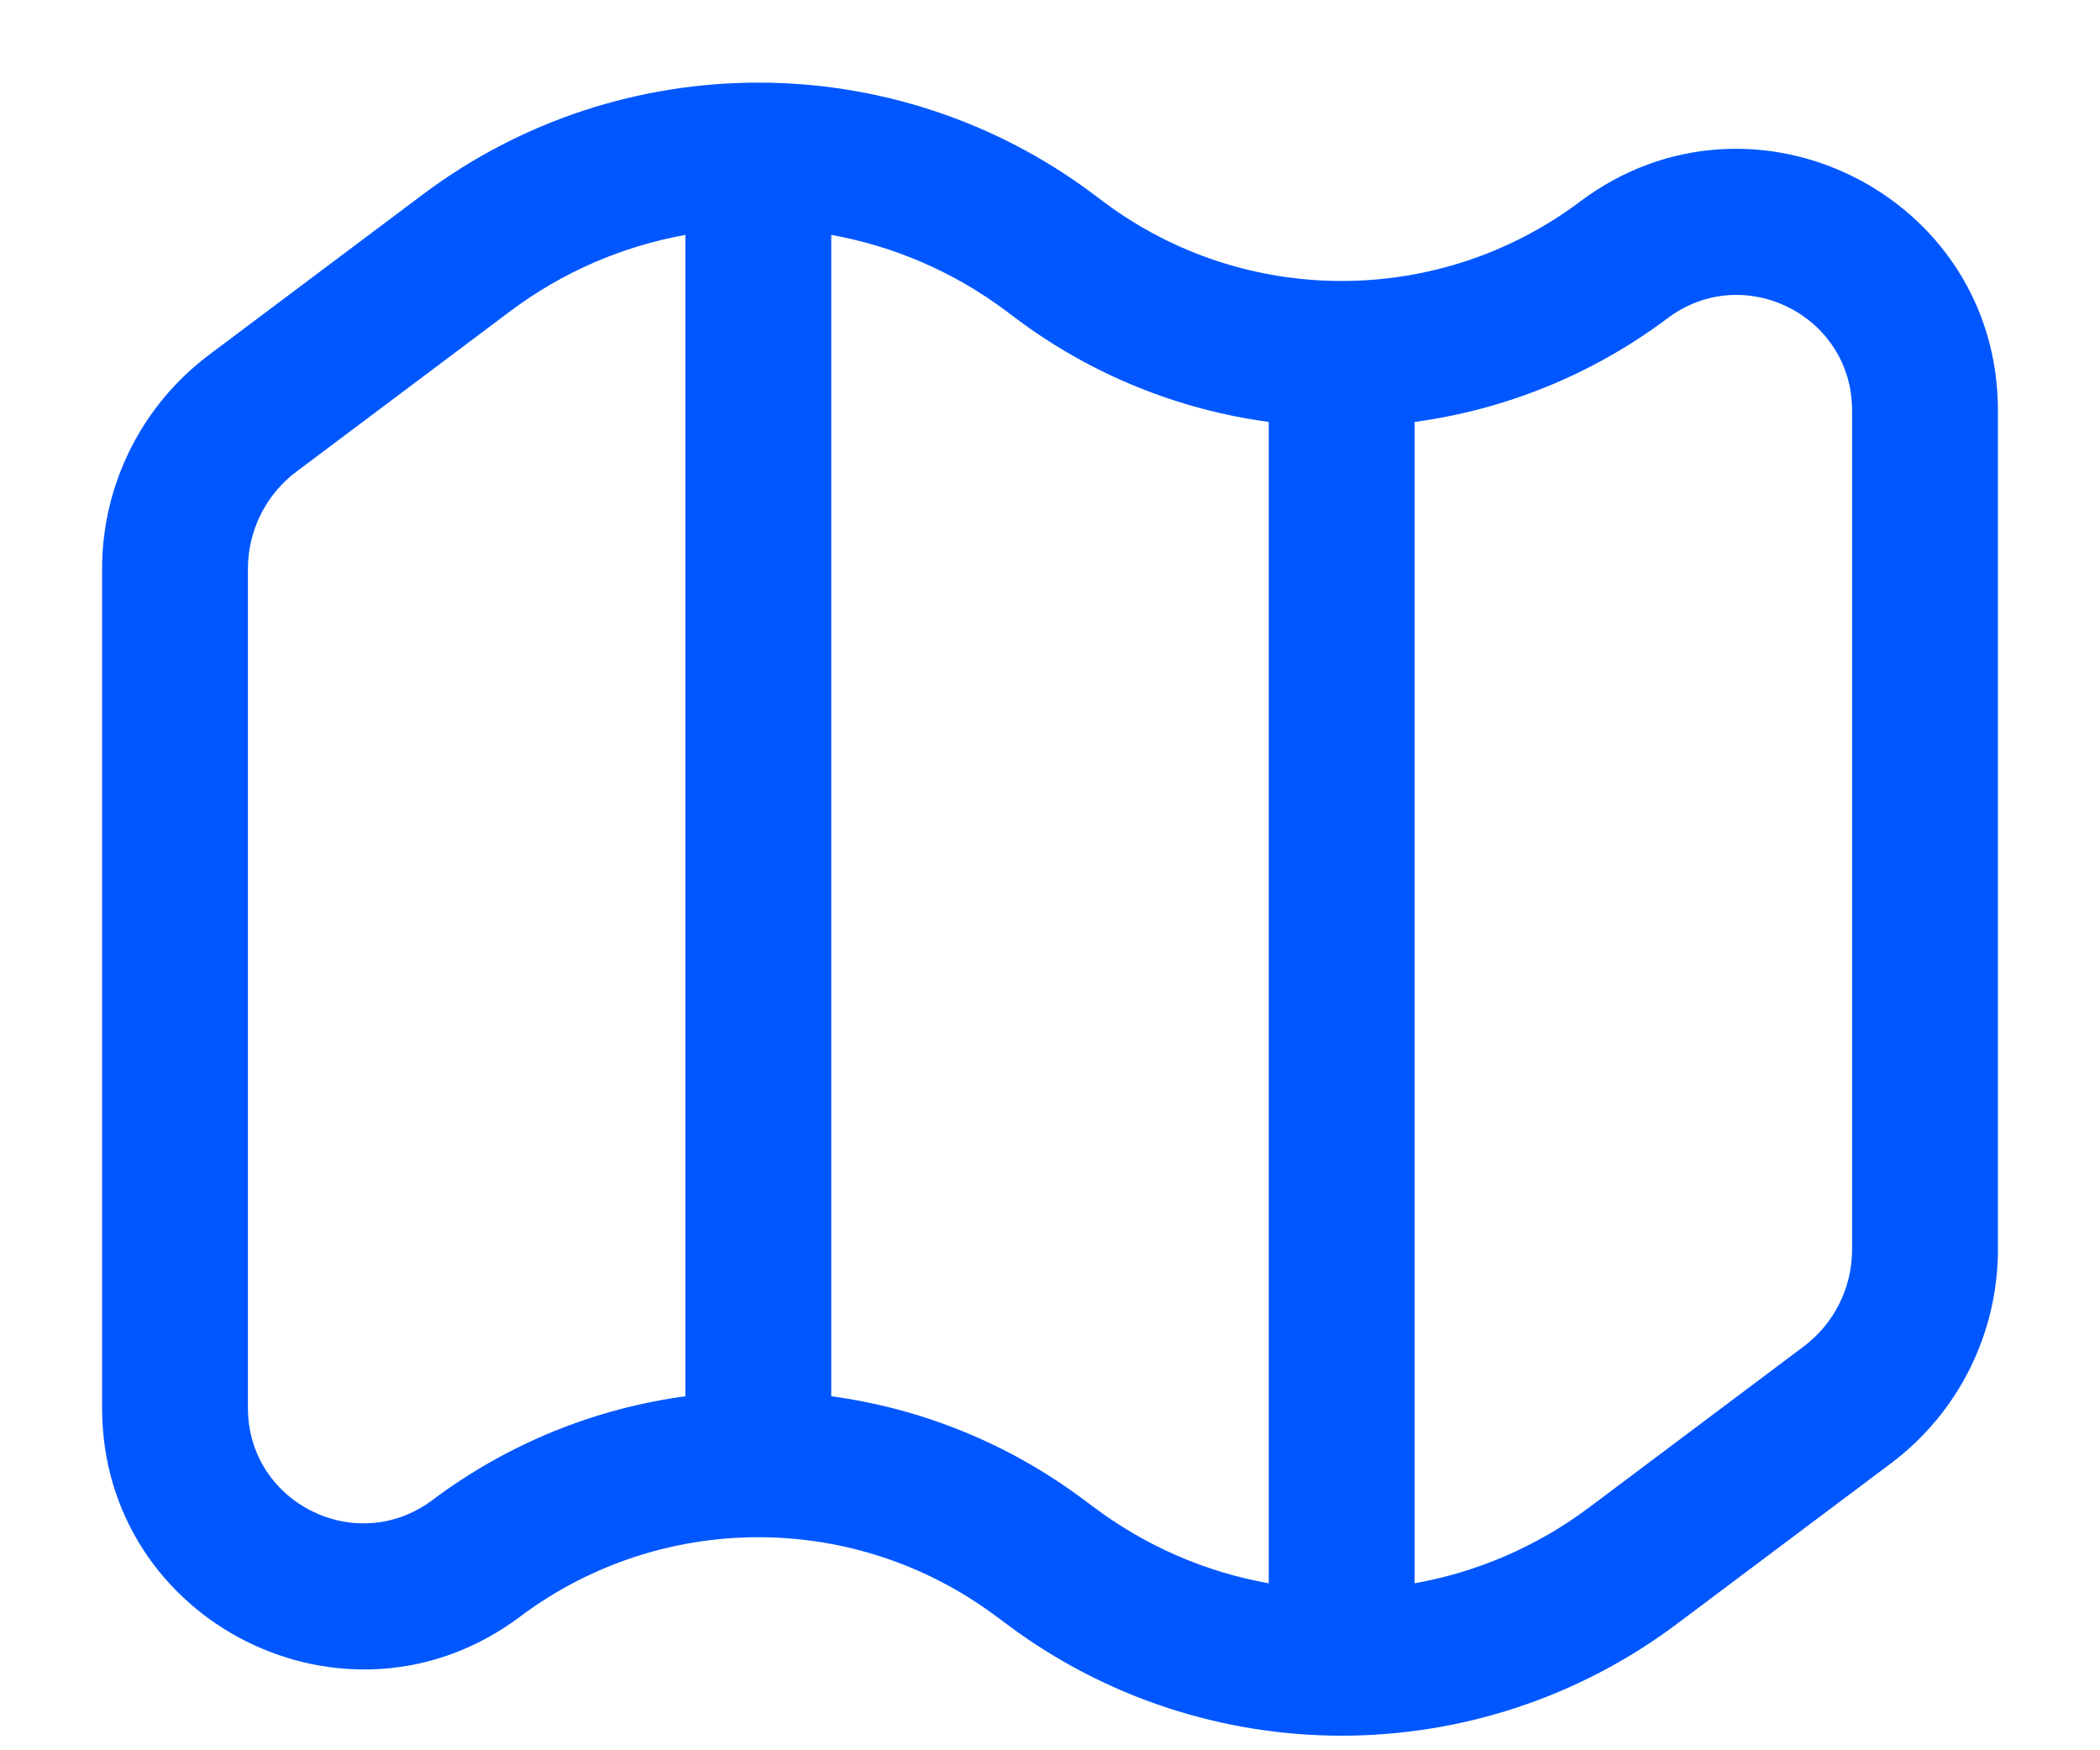 <svg width="18" height="15" viewBox="0 0 18 15" fill="none" xmlns="http://www.w3.org/2000/svg">
<path fill-rule="evenodd" clip-rule="evenodd" d="M6.5 0.708C5.489 0.708 4.477 1.027 3.625 1.666L1.792 3.041C1.215 3.474 0.875 4.153 0.875 4.875V12.066C0.875 13.91 2.98 14.962 4.456 13.856C5.061 13.402 5.78 13.174 6.5 13.174C7.22 13.174 7.939 13.402 8.544 13.856L8.625 13.916C9.477 14.555 10.489 14.875 11.5 14.875C12.511 14.875 13.523 14.555 14.375 13.916L16.208 12.541C16.785 12.109 17.125 11.429 17.125 10.708V3.517C17.125 1.673 15.02 0.62 13.544 1.727C12.939 2.181 12.22 2.408 11.5 2.408C10.78 2.408 10.061 2.181 9.456 1.727L9.375 1.666C8.523 1.027 7.511 0.708 6.5 0.708ZM4.375 2.666C4.829 2.326 5.343 2.109 5.875 2.013V11.966C5.106 12.07 4.358 12.367 3.706 12.856C3.054 13.344 2.125 12.88 2.125 12.066V4.875C2.125 4.547 2.279 4.238 2.542 4.041L4.375 2.666ZM9.294 12.856C8.642 12.367 7.894 12.07 7.125 11.966V2.013C7.657 2.109 8.171 2.326 8.625 2.666L8.706 2.727C9.358 3.216 10.106 3.512 10.875 3.616V13.569C10.343 13.474 9.829 13.257 9.375 12.916L9.294 12.856ZM13.625 12.916C13.171 13.257 12.657 13.474 12.125 13.569V3.616C12.894 3.512 13.642 3.216 14.294 2.727C14.946 2.238 15.875 2.703 15.875 3.517V10.708C15.875 11.036 15.721 11.345 15.458 11.541L13.625 12.916Z" fill="#0057FF"/>
</svg>
